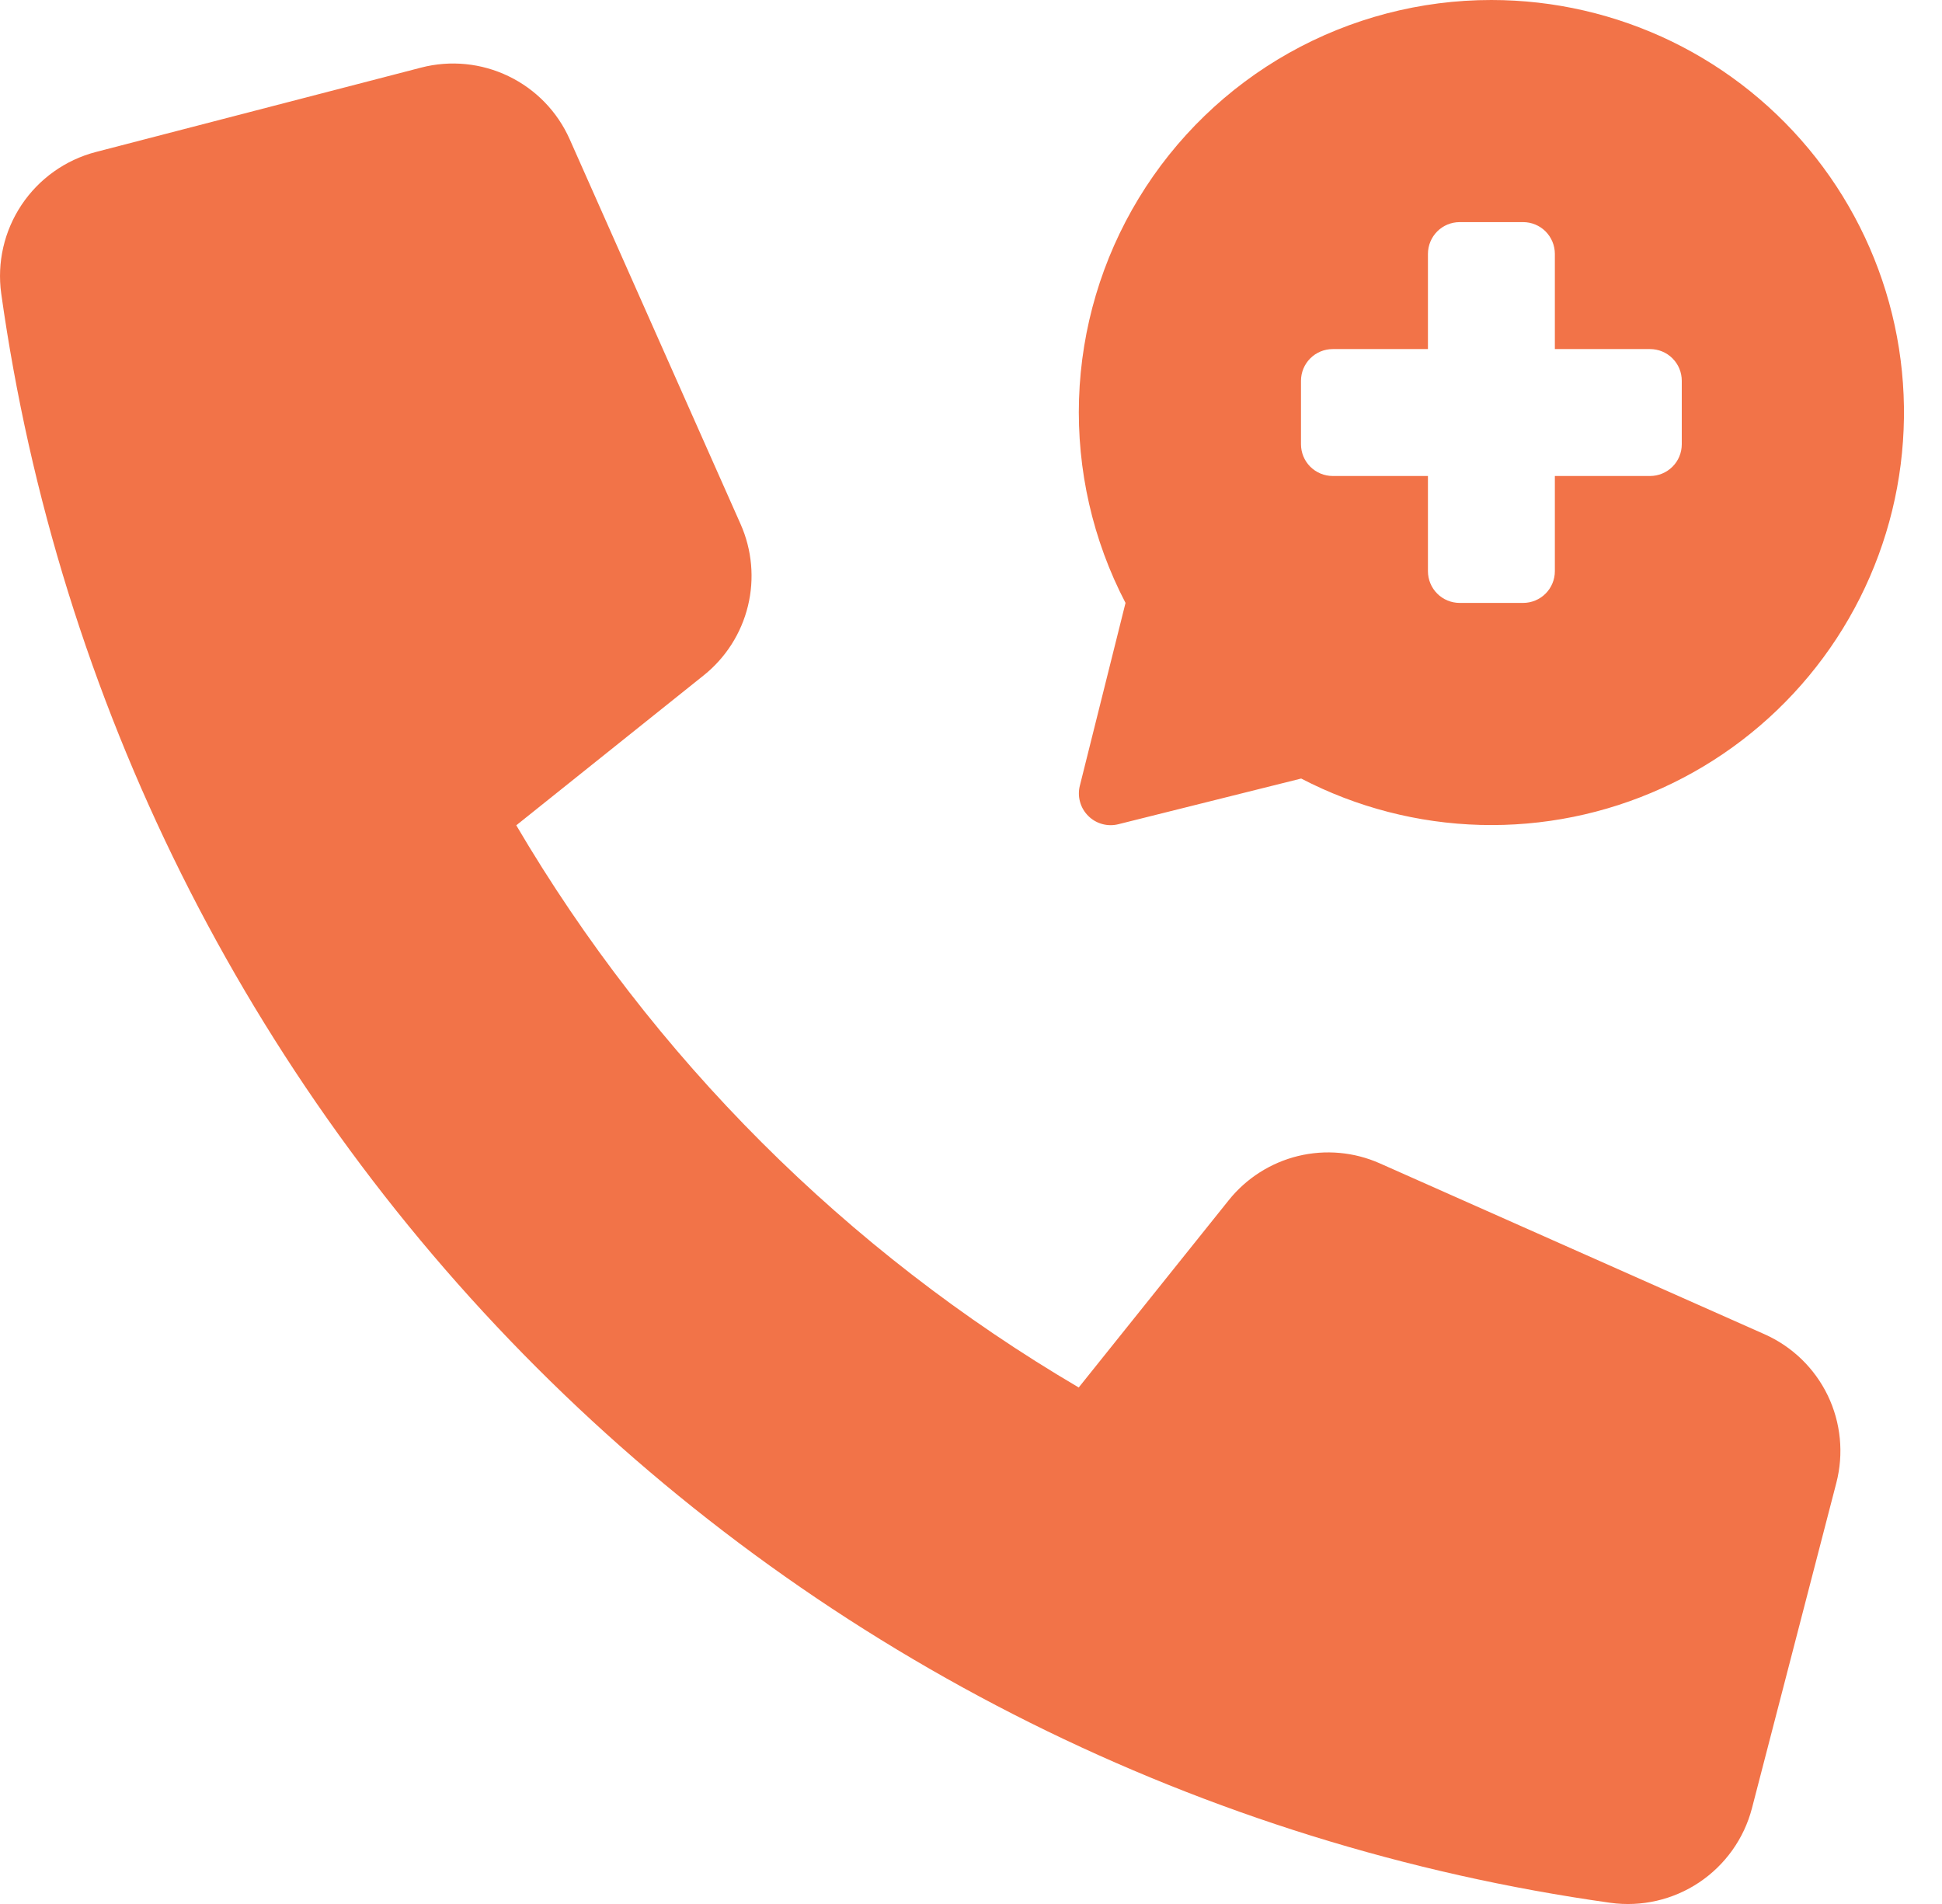 <?xml version="1.0" encoding="UTF-8"?> <svg xmlns="http://www.w3.org/2000/svg" width="51" height="50" viewBox="0 0 51 50" fill="none"><path d="M32.268 31.519L28.329 36.436C22.229 32.852 17.145 27.771 13.558 21.673L18.482 17.734C19.059 17.272 19.467 16.632 19.642 15.914C19.817 15.196 19.749 14.44 19.449 13.764L14.961 3.657C14.639 2.932 14.07 2.345 13.355 2.001C12.641 1.656 11.828 1.576 11.06 1.775L2.515 3.992C1.718 4.2 1.025 4.694 0.567 5.379C0.11 6.064 -0.081 6.893 0.032 7.709C1.531 18.387 6.466 28.286 14.09 35.91C21.714 43.535 31.614 48.47 42.291 49.969C43.107 50.082 43.937 49.892 44.622 49.434C45.307 48.976 45.801 48.283 46.009 47.486L48.225 38.942C48.424 38.174 48.344 37.361 48 36.646C47.655 35.932 47.069 35.363 46.344 35.04L36.239 30.552C35.563 30.251 34.807 30.183 34.088 30.358C33.37 30.534 32.73 30.942 32.268 31.519Z" fill="#F27348"></path><path d="M39.166 2.58516e-06C37.305 -0.001 35.474 0.478 33.851 1.39C32.228 2.303 30.869 3.619 29.903 5.21C28.937 6.802 28.398 8.616 28.337 10.476C28.277 12.337 28.697 14.182 29.558 15.833L28.358 20.635C28.323 20.774 28.325 20.92 28.364 21.059C28.402 21.198 28.476 21.324 28.578 21.425C28.679 21.527 28.805 21.601 28.944 21.639C29.082 21.678 29.229 21.68 29.368 21.645L34.171 20.445C35.627 21.202 37.237 21.619 38.878 21.663C40.519 21.707 42.148 21.377 43.643 20.699C45.138 20.021 46.459 19.012 47.507 17.748C48.555 16.485 49.302 14.999 49.692 13.405C50.081 11.81 50.104 10.148 49.757 8.543C49.41 6.939 48.703 5.434 47.689 4.143C46.675 2.852 45.381 1.808 43.905 1.09C42.428 0.373 40.808 -0 39.166 2.58516e-06ZM44.166 11.666C44.166 11.888 44.079 12.1 43.922 12.256C43.766 12.412 43.554 12.5 43.333 12.5H40.833V15C40.833 15.221 40.745 15.433 40.589 15.589C40.433 15.745 40.221 15.833 40 15.833H38.333C38.112 15.833 37.9 15.745 37.744 15.589C37.588 15.433 37.5 15.221 37.5 15V12.5H35C34.779 12.5 34.567 12.412 34.41 12.256C34.254 12.1 34.166 11.888 34.166 11.666V10C34.166 9.779 34.254 9.567 34.41 9.411C34.567 9.254 34.779 9.167 35 9.167H37.5V6.667C37.5 6.446 37.588 6.234 37.744 6.077C37.9 5.921 38.112 5.833 38.333 5.833H40C40.221 5.833 40.433 5.921 40.589 6.077C40.745 6.234 40.833 6.446 40.833 6.667V9.167H43.333C43.554 9.167 43.766 9.254 43.922 9.411C44.079 9.567 44.166 9.779 44.166 10V11.666Z" fill="#F27348"></path></svg> 